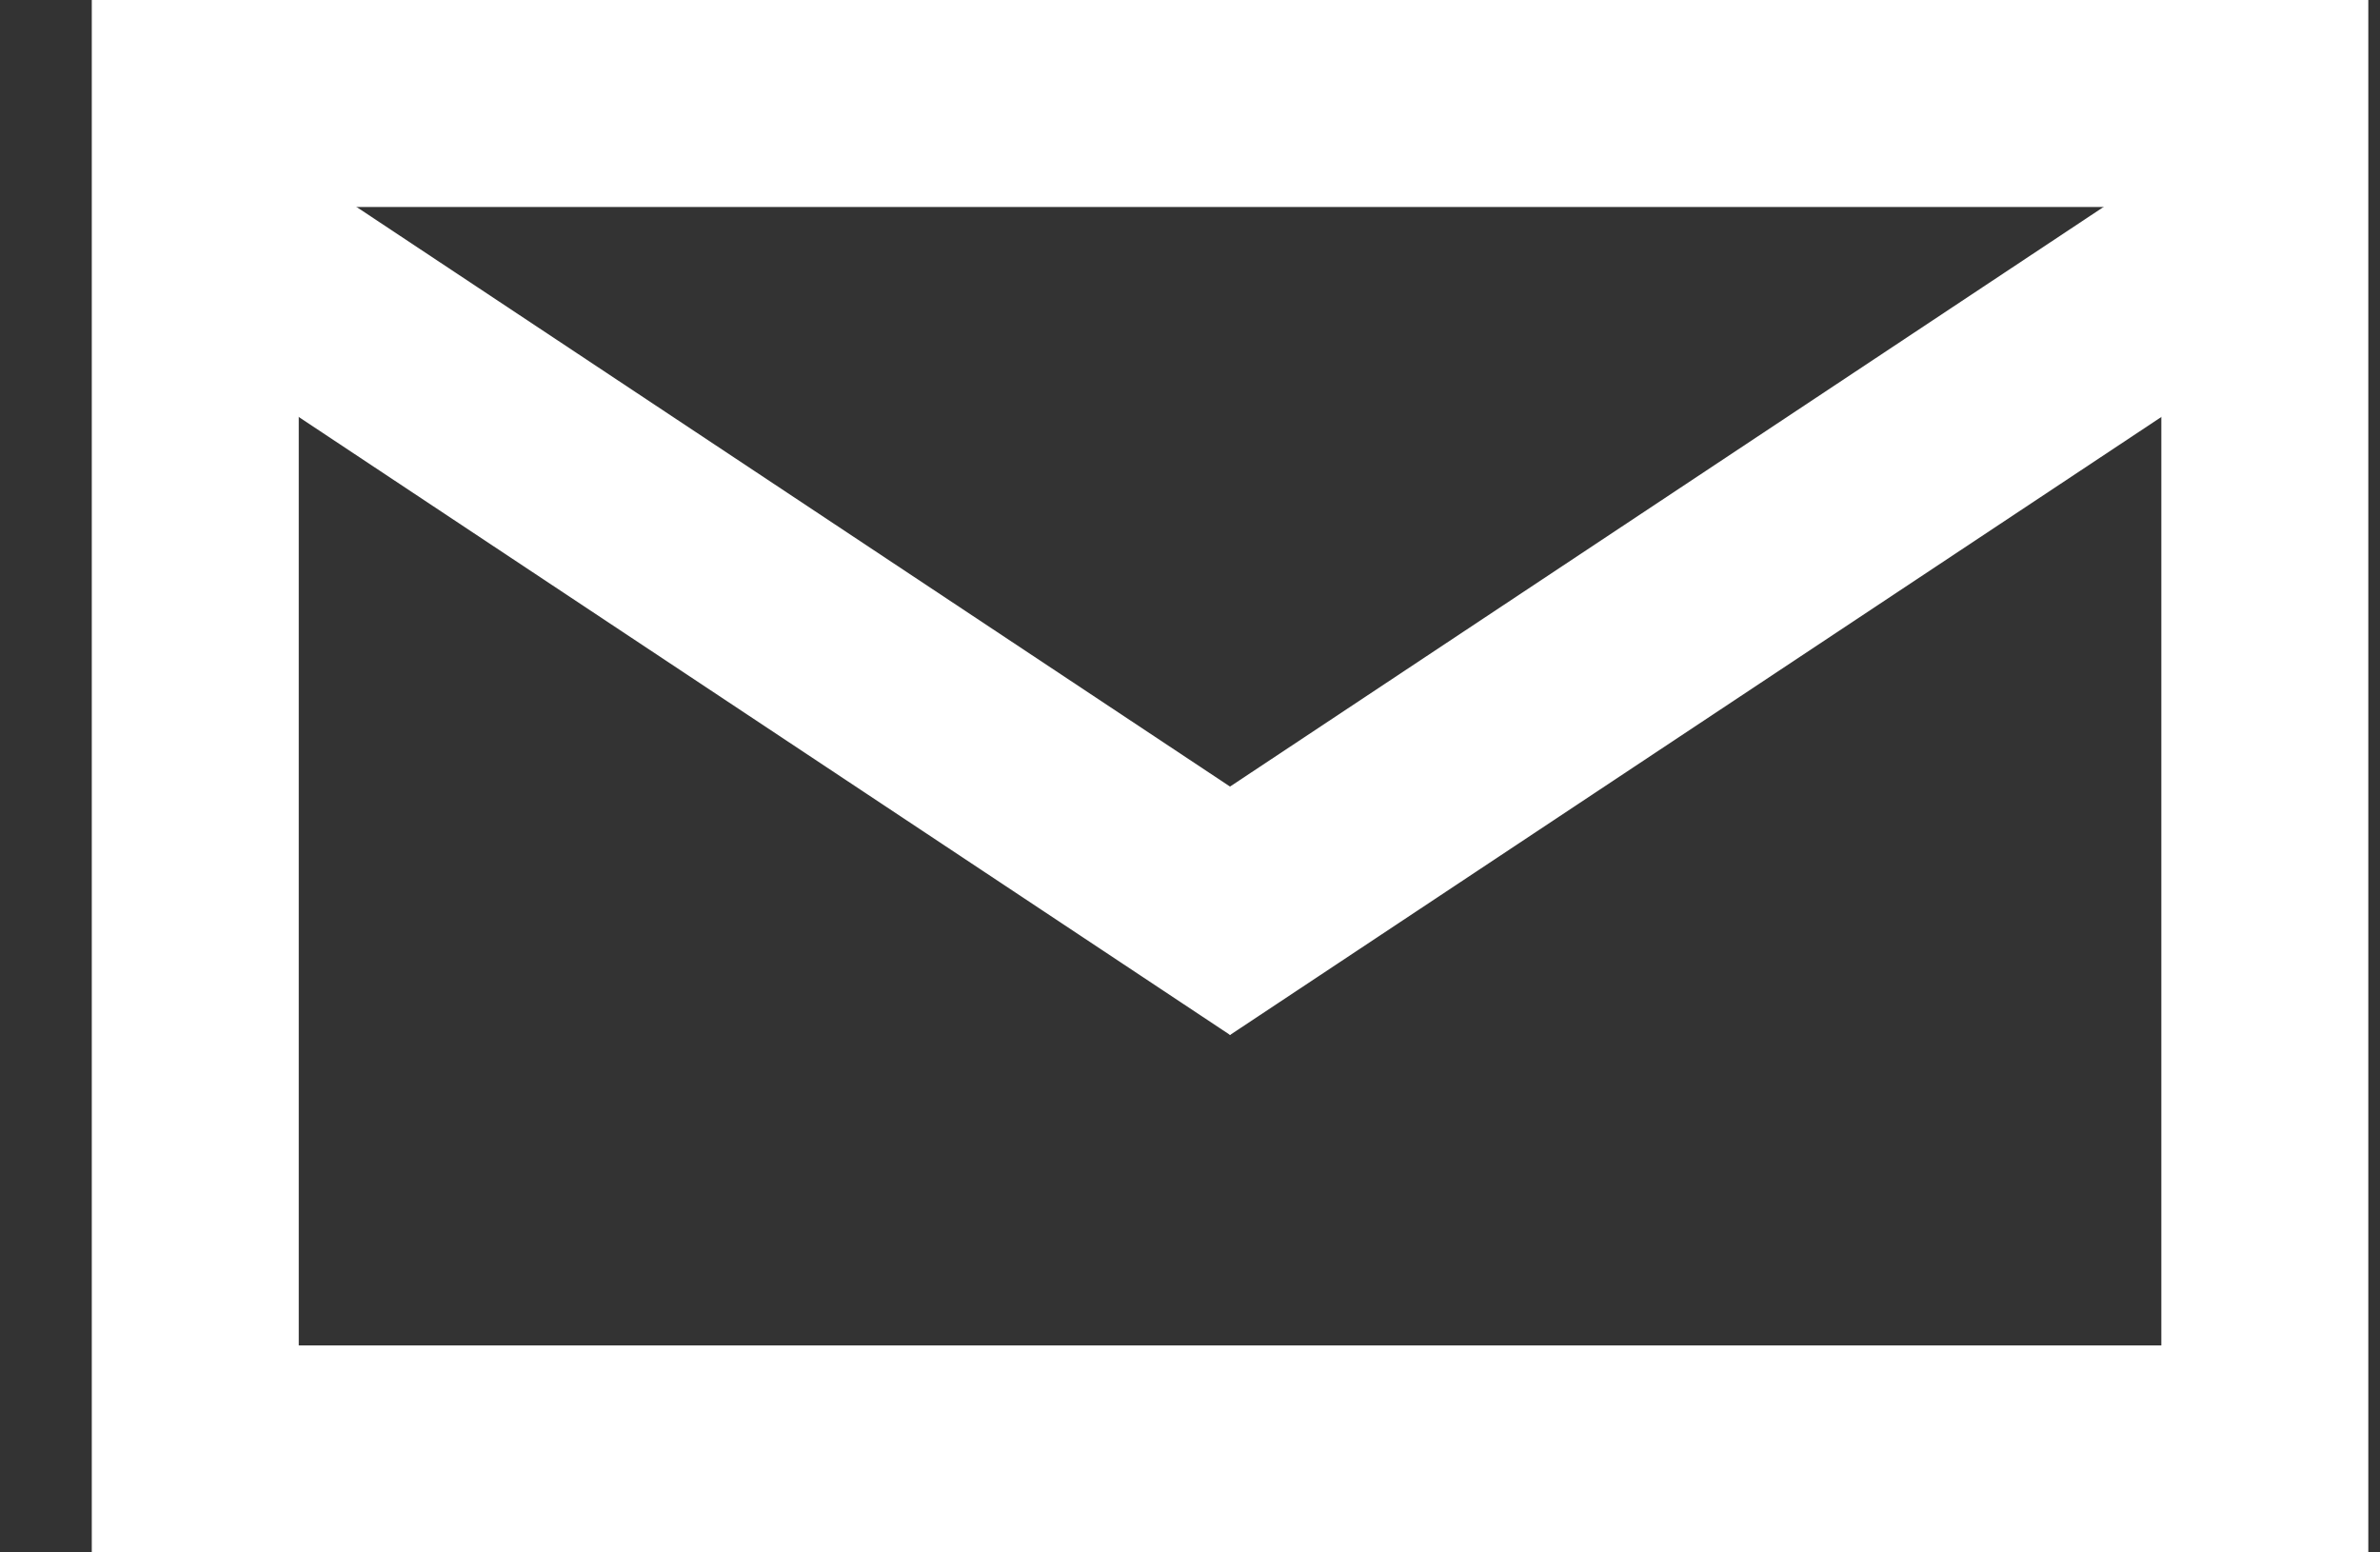<svg width="23" height="15" viewBox="0 0 23 15" fill="none" xmlns="http://www.w3.org/2000/svg">
<rect x="0" y="0" width="23" height="15" fill="#333333" stroke="none"/>
<path d="M21.887 1H1.887V14H21.887V1Z" stroke="white" stroke-width="2"/>
<path d="M12.996 8.336L11.887 10L1 2.777L2.109 1.113L12.996 8.336Z" fill="white"/>
<path d="M22.079 2.638L12.026 9.308L11.471 8.476L21.525 1.806L22.079 2.638Z" fill="white" stroke="white"/>
</svg>
